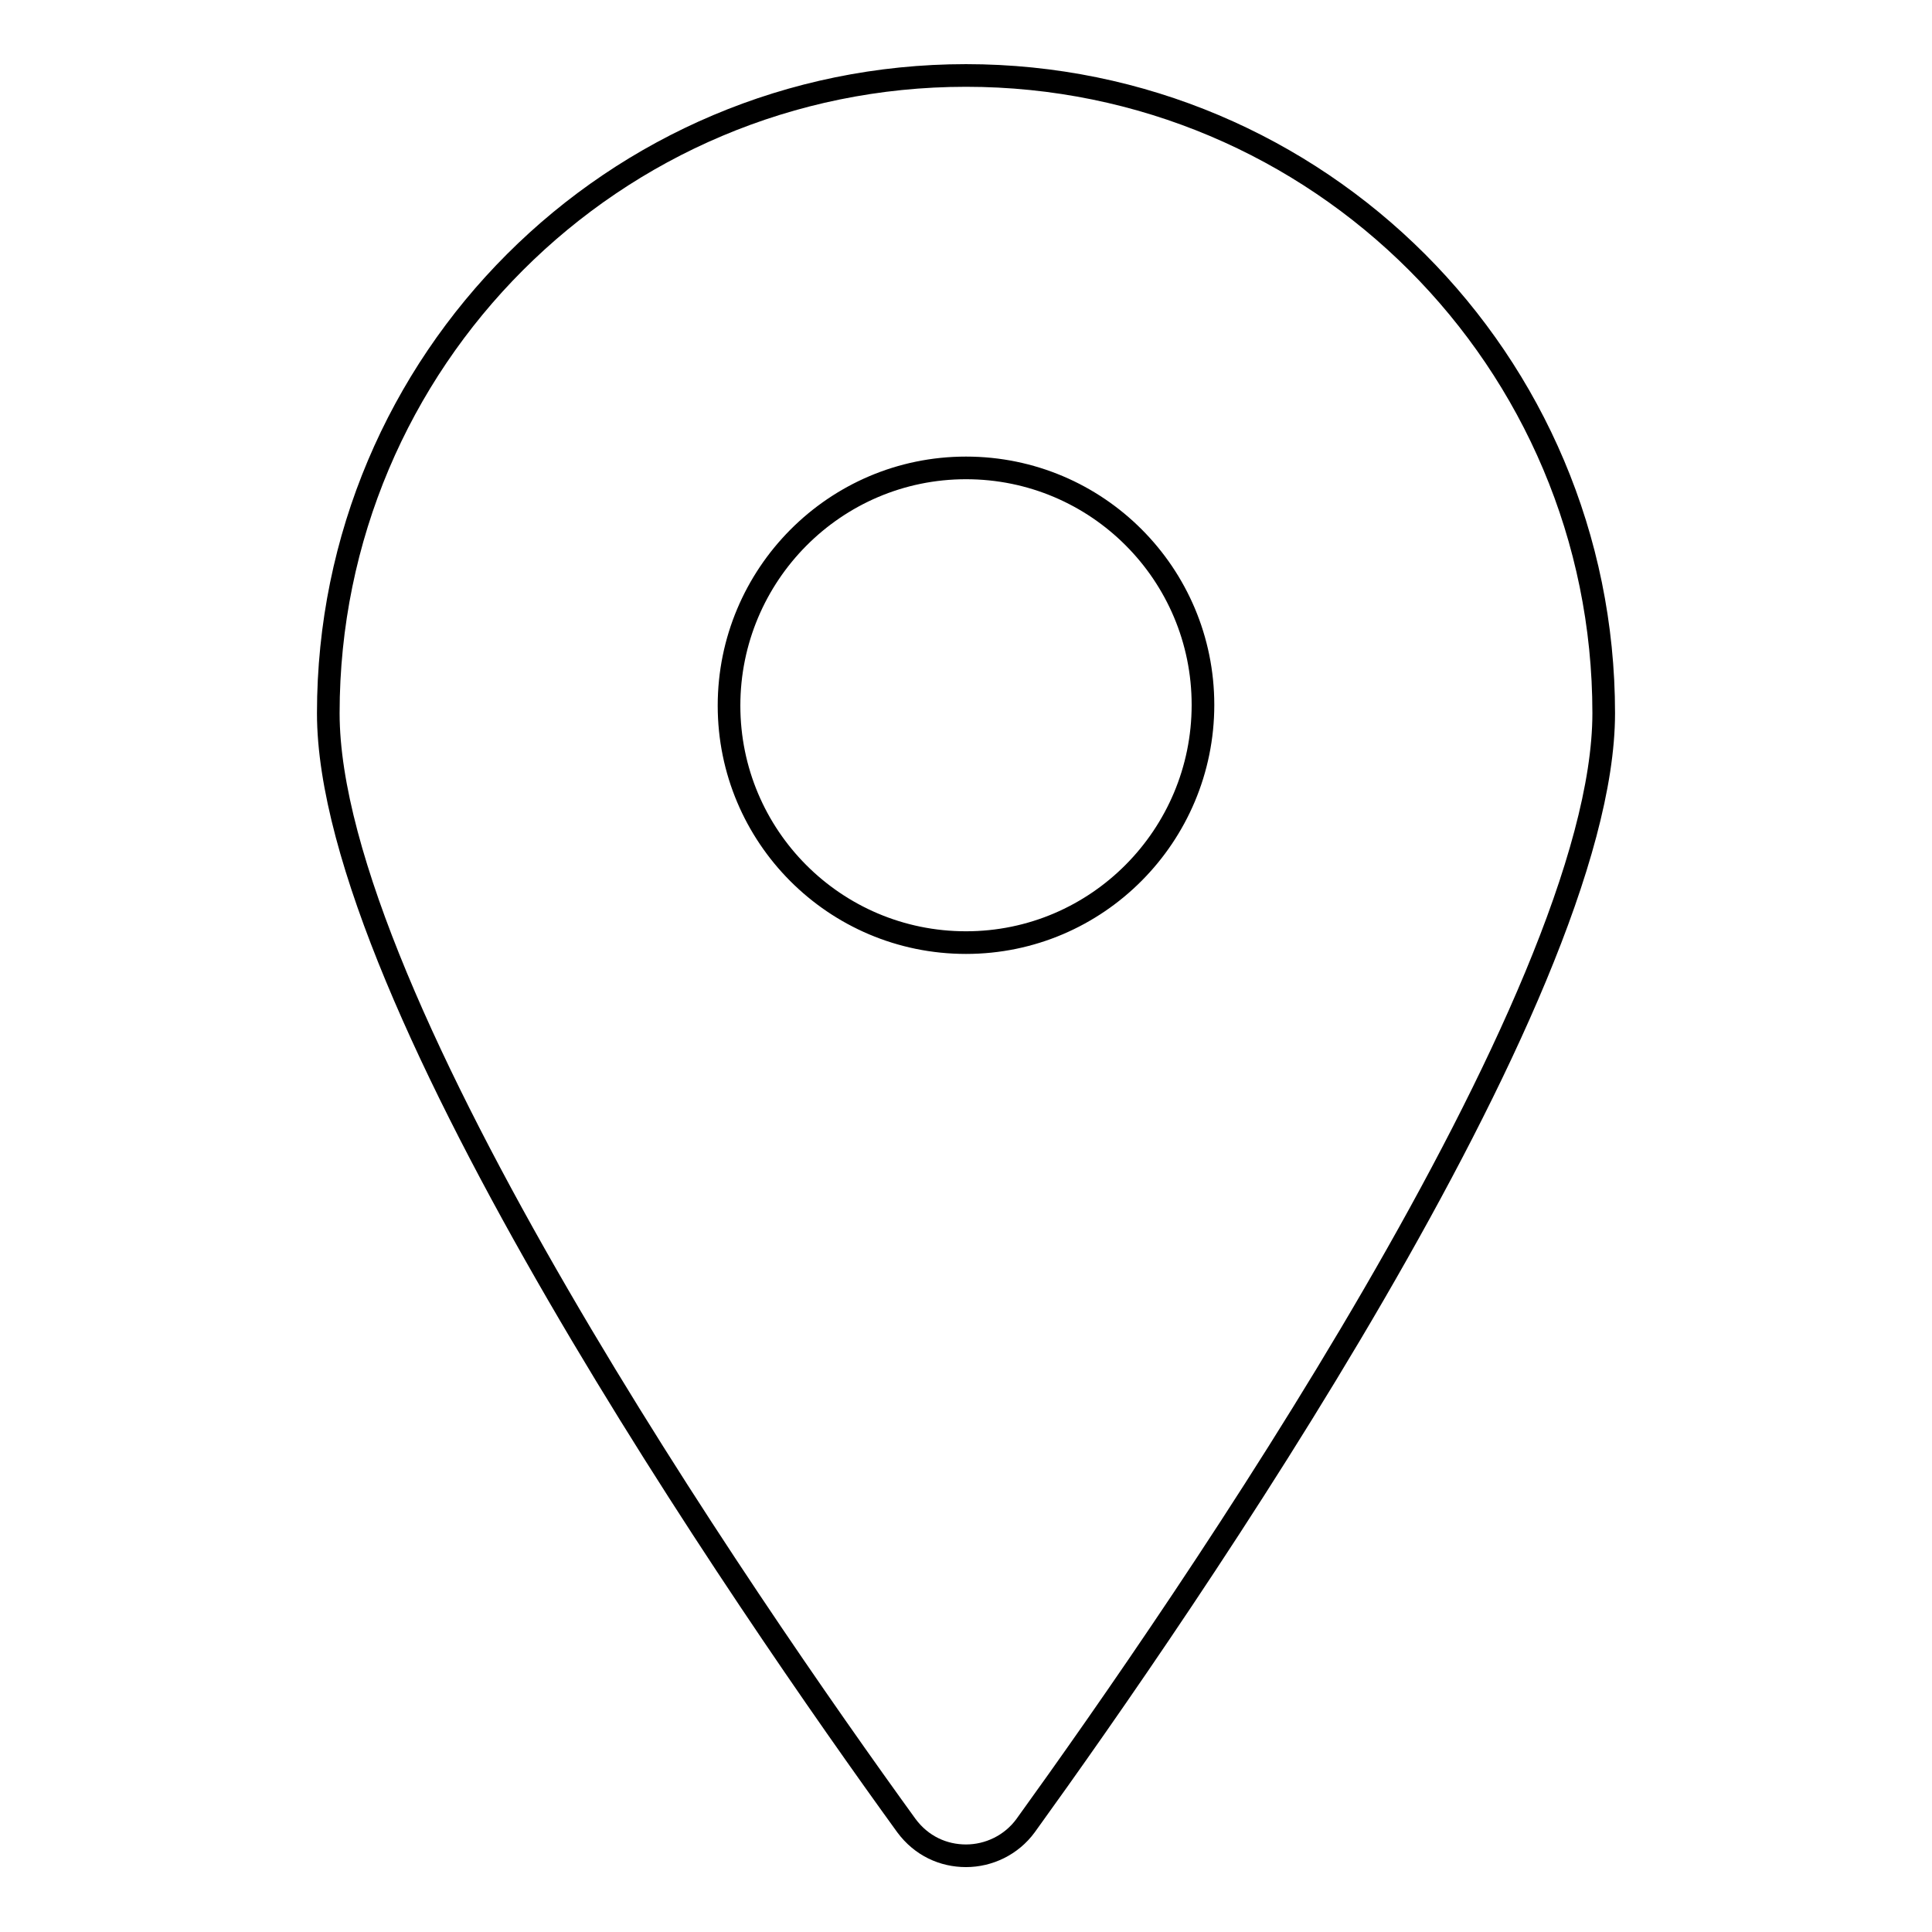 <?xml version="1.0" encoding="utf-8"?>
<!-- Svg Vector Icons : http://www.onlinewebfonts.com/icon -->
<!DOCTYPE svg PUBLIC "-//W3C//DTD SVG 1.1//EN" "http://www.w3.org/Graphics/SVG/1.1/DTD/svg11.dtd">
<svg version="1.1" xmlns="http://www.w3.org/2000/svg" xmlns:xlink="http://www.w3.org/1999/xlink" x="0px" y="0px" viewBox="0 0 256 256" enable-background="new 0 0 256 256" xml:space="preserve">
<g> <path stroke-width="3" fill-opacity="0" stroke="#000000"  d="M128,10c-46.7,0-84.5,37.8-84.5,84.5c0,37.9,55.6,118.4,76.6,147.4c2,2.7,4.9,4,7.9,4c3,0,6-1.4,7.9-4 c21-29.1,76.6-109.6,76.6-147.4C212.5,47.8,174.7,10,128,10z M128,124.9c-17.4,0-31.4-14.1-31.4-31.4S110.6,62,128,62 c17.4,0,31.4,14.1,31.4,31.4S145.4,124.9,128,124.9z"/></g>
</svg>